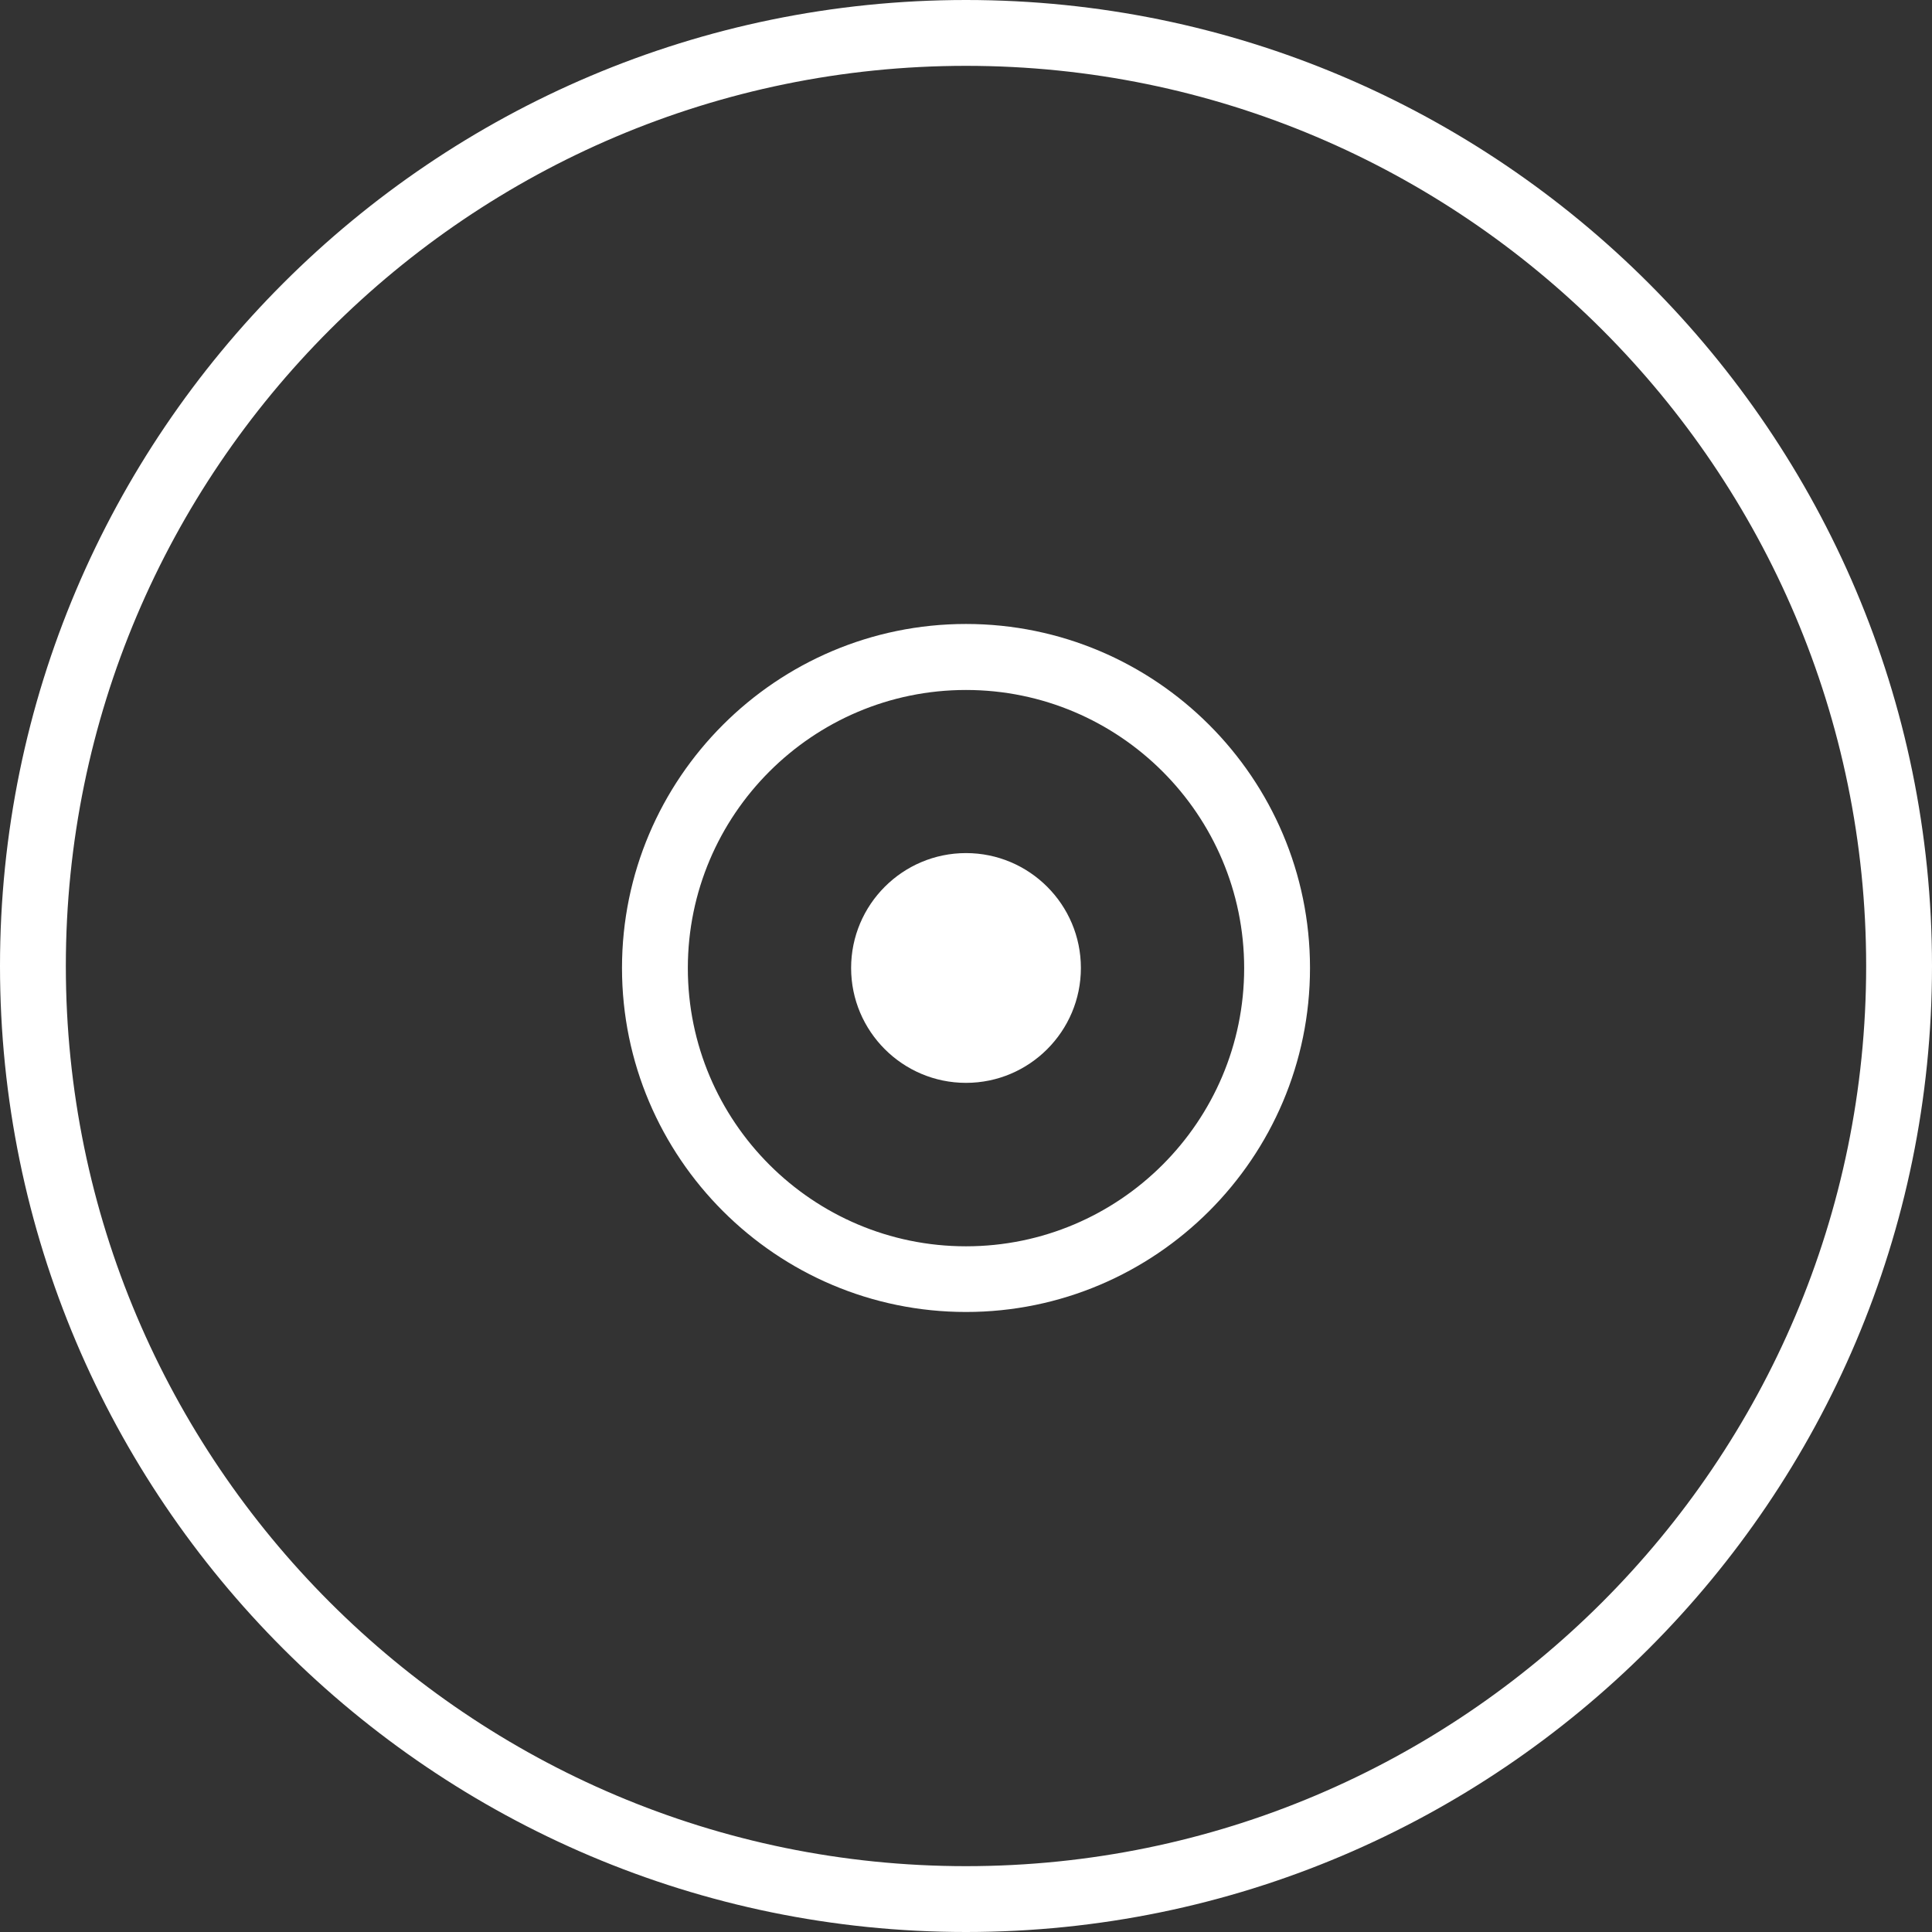 <?xml version="1.0" encoding="UTF-8"?>
<svg id="Layer_1" data-name="Layer 1" xmlns="http://www.w3.org/2000/svg" viewBox="0 0 117.38 117.38">
  <rect x="0" y="0" width="117.38" height="117.38" fill="#333333" stroke="none"/>
  <defs>
    <style>
      .cls-1 {
        fill: #ffffff;
      }
    </style>
  </defs>
  <path class="cls-1" d="M58.69,117.38C26.33,117.38,0,91.06,0,58.69S26.33,0,58.69,0s58.69,26.33,58.69,58.69-26.33,58.69-58.69,58.69ZM58.69,4C28.54,4,4,28.53,4,58.69s24.54,54.69,54.69,54.69,54.69-24.53,54.69-54.69S88.85,4,58.69,4Z"/>
  <g>
    <g>
      <circle class="cls-1" cx="58.69" cy="58.82" r="4.98"/>
      <path class="cls-1" d="M58.69,65.79c-3.85,0-6.98-3.13-6.98-6.98s3.13-6.98,6.98-6.98,6.98,3.13,6.98,6.98-3.13,6.98-6.98,6.98ZM58.69,55.84c-1.64,0-2.98,1.34-2.98,2.98s1.34,2.98,2.98,2.98,2.98-1.34,2.98-2.98-1.34-2.98-2.98-2.98Z"/>
    </g>
    <path class="cls-1" d="M58.69,79.71c-11.52,0-20.9-9.38-20.9-20.9s9.38-20.9,20.9-20.9,20.9,9.37,20.9,20.9-9.38,20.9-20.9,20.9ZM58.69,41.92c-9.32,0-16.9,7.58-16.9,16.9s7.58,16.9,16.9,16.9,16.9-7.58,16.9-16.9-7.58-16.9-16.9-16.9Z"/>
  </g>
</svg>